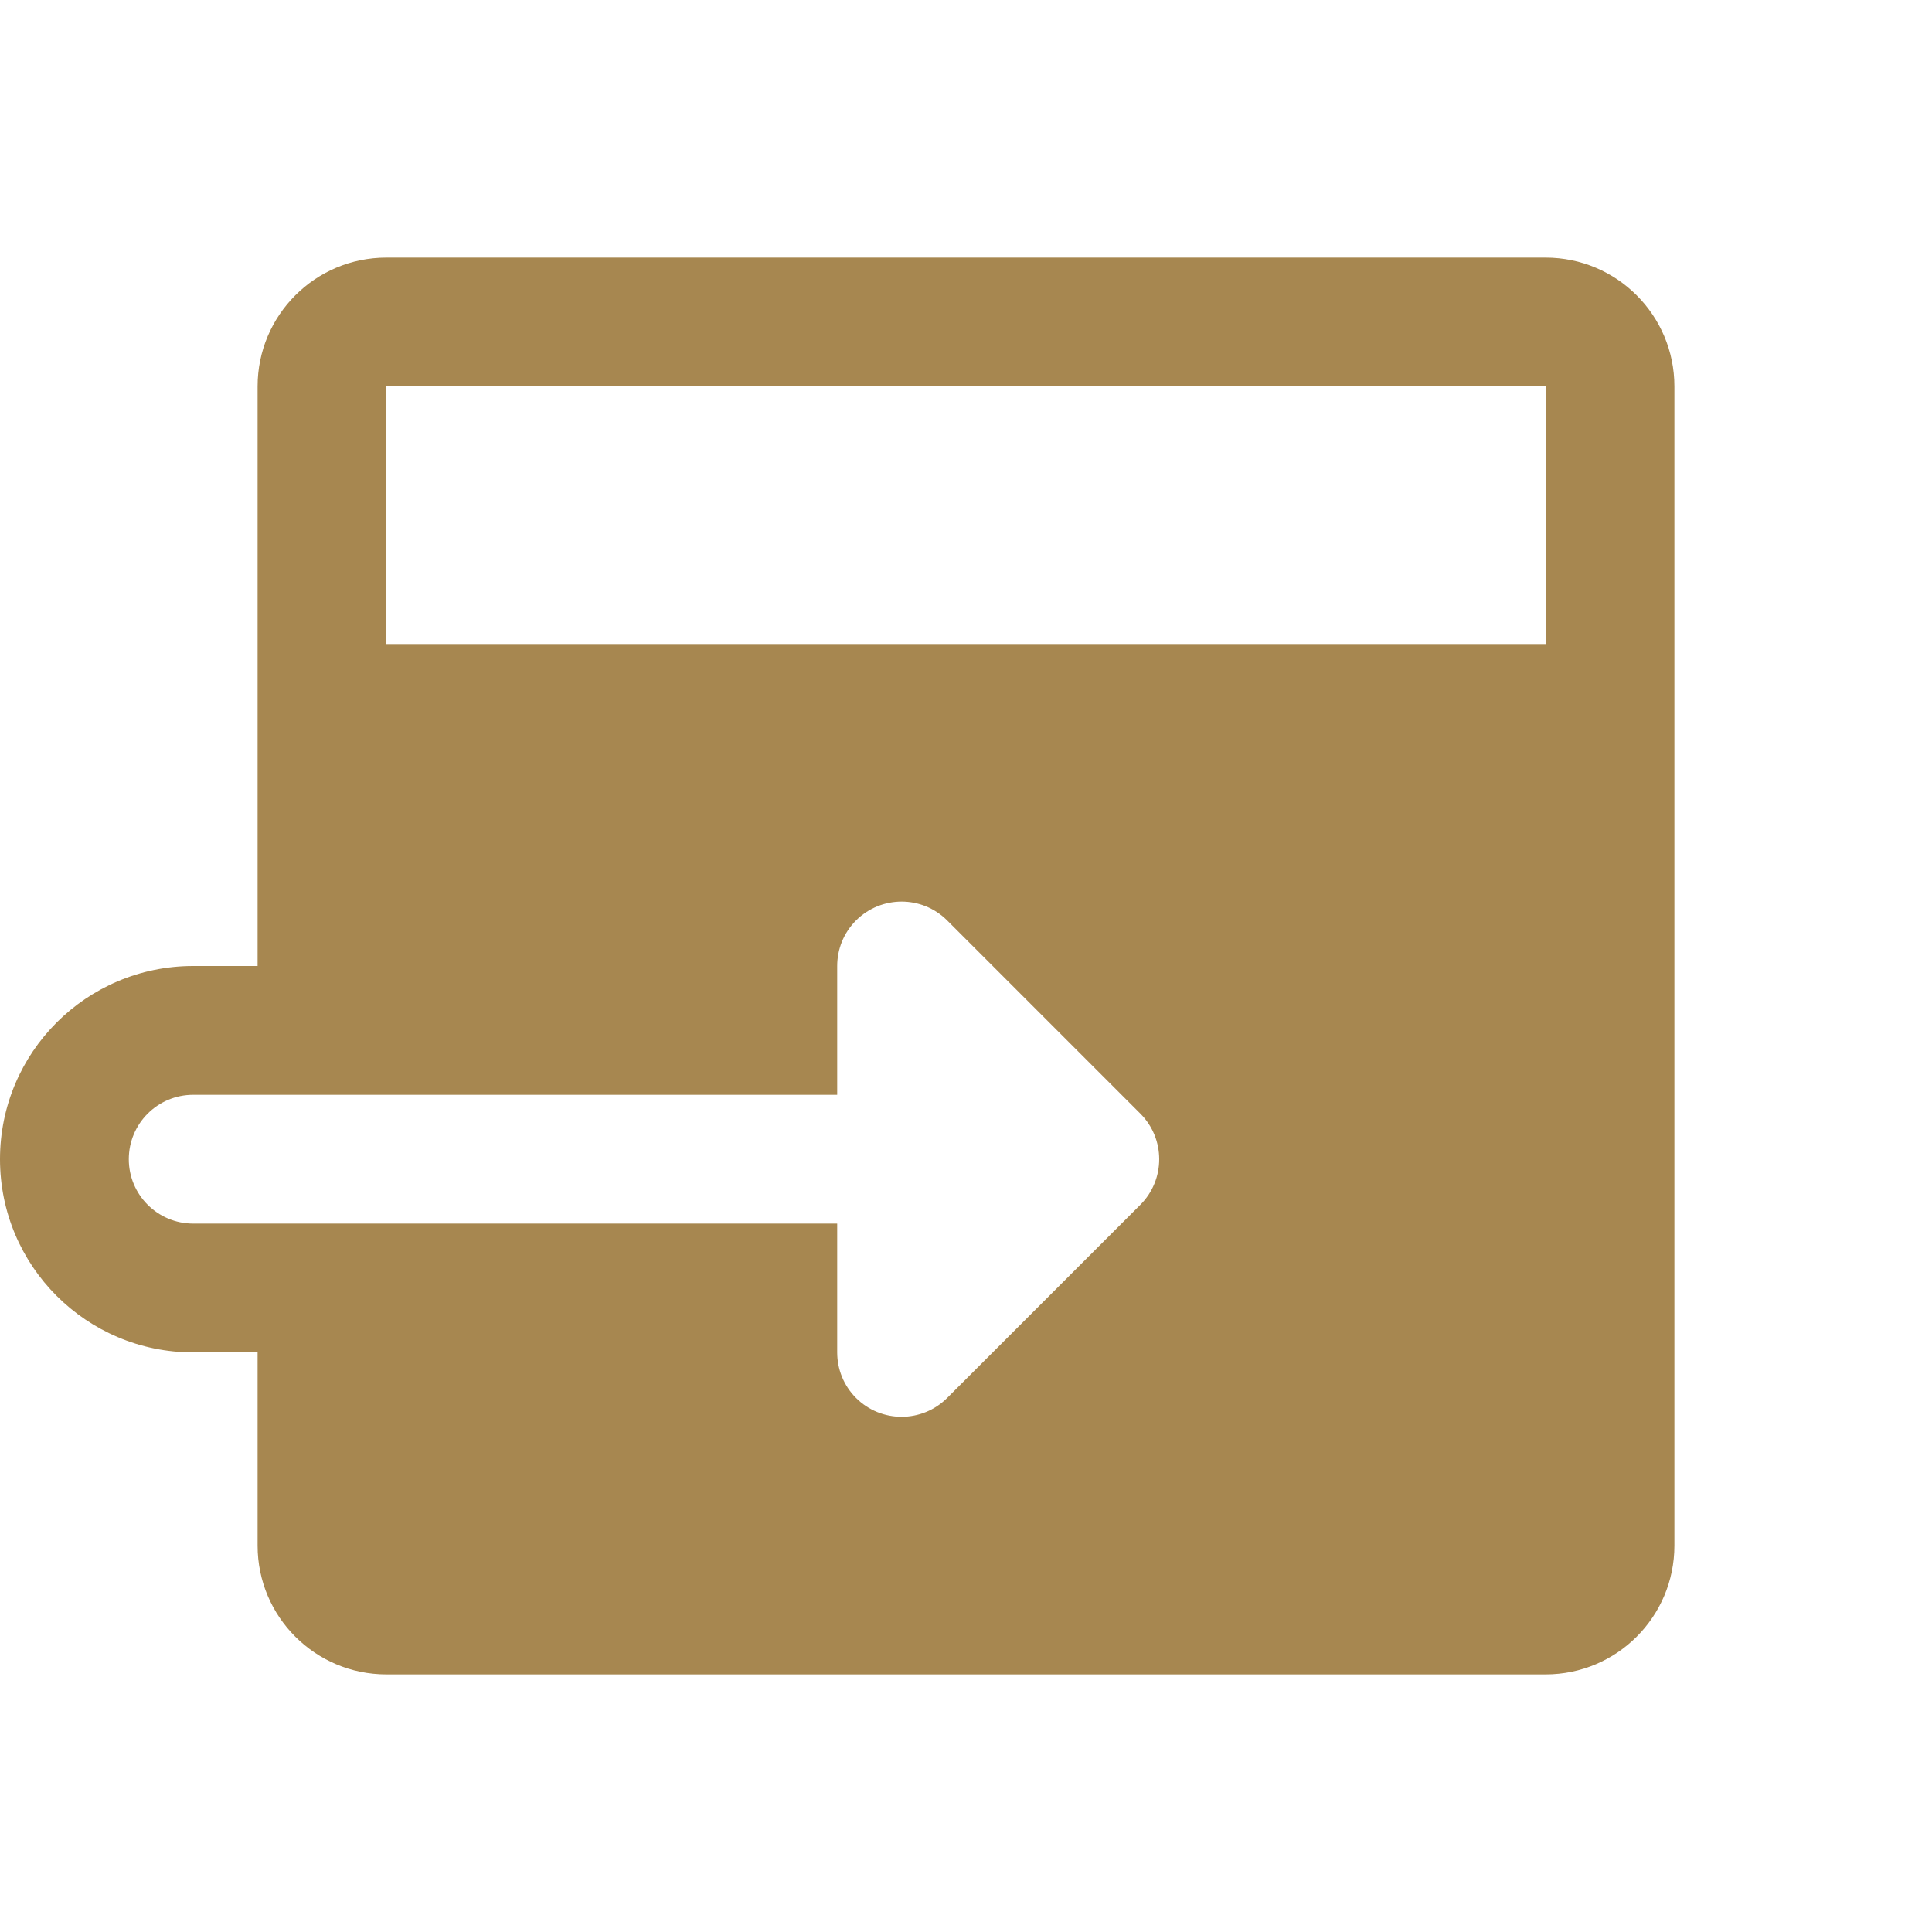 <svg width="24" height="24" viewBox="0 0 24 24" fill="none" xmlns="http://www.w3.org/2000/svg">
<path d="M19.2 3.2H4.8C3.916 3.2 3.2 3.916 3.2 4.8V12H2.4C1.074 12 0 13.074 0 14.4C0 15.726 1.074 16.8 2.4 16.8H3.2V19.2C3.2 20.084 3.916 20.8 4.8 20.8H19.2C20.084 20.8 20.8 20.084 20.8 19.2V4.8C20.8 3.916 20.084 3.2 19.2 3.2ZM14.166 14.966C13.853 15.278 12.078 17.053 11.766 17.366C11.453 17.678 10.946 17.678 10.634 17.366C10.478 17.21 10.4 17.005 10.4 16.8V15.2H2.4C1.958 15.2 1.6 14.842 1.6 14.4C1.6 13.958 1.958 13.6 2.4 13.6H10.4V12C10.4 11.795 10.478 11.59 10.634 11.434C10.947 11.122 11.454 11.122 11.766 11.434C12.078 11.747 13.853 13.522 14.166 13.834C14.478 14.146 14.478 14.654 14.166 14.966ZM19.2 8H4.8V4.8H19.2V8Z" fill="#a78750"/>
</svg>
